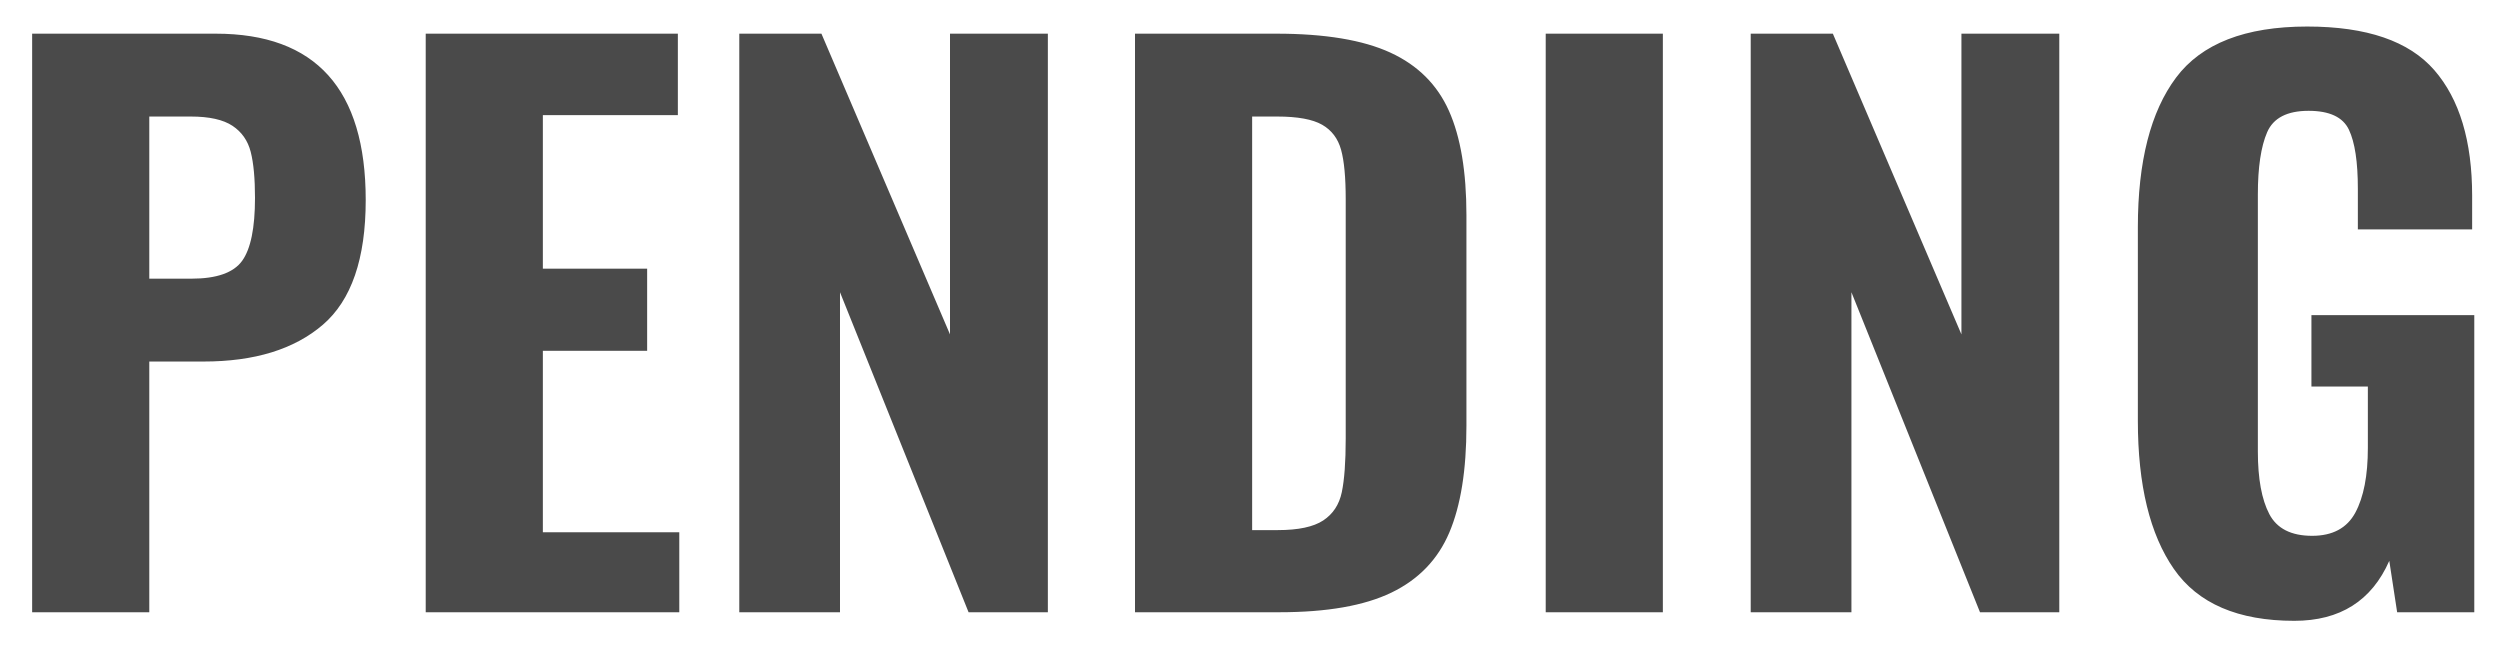 <?xml version="1.0" encoding="UTF-8"?>
<svg width="49px" height="13px" viewBox="0 0 49 13" version="1.1" xmlns="http://www.w3.org/2000/svg" xmlns:xlink="http://www.w3.org/1999/xlink">
    <!-- Generator: Sketch 62 (91390) - https://sketch.com -->
    <title>PENDING</title>
    <desc>Created with Sketch.</desc>
    <g id="V3" stroke="none" stroke-width="1" fill="none" fill-rule="evenodd">
        <g id="landing_masc_v3" transform="translate(-644, -5357)" fill="#4A4A4A" fill-rule="nonzero">
            <g id="features" transform="translate(330, 4494)">
                <path d="M316.926,875 L316.926,870.086 L317.99,870.086 C318.989,870.086 319.768,869.846 320.328,869.365 C320.888,868.884 321.168,868.07 321.168,866.922 C321.168,864.747 320.188,863.66 318.228,863.66 L318.228,863.66 L314.63,863.66 L314.63,875 L316.926,875 Z M317.752,868.462 L316.926,868.462 L316.926,865.284 L317.738,865.284 C318.102,865.284 318.375,865.345 318.557,865.466 C318.739,865.587 318.858,865.758 318.914,865.977 C318.97,866.196 318.998,866.497 318.998,866.88 C318.998,867.468 318.914,867.879 318.746,868.112 C318.578,868.345 318.247,868.462 317.752,868.462 L317.752,868.462 Z M327.314,875 L327.314,873.432 L324.64,873.432 L324.64,869.876 L326.684,869.876 L326.684,868.266 L324.64,868.266 L324.64,865.256 L327.286,865.256 L327.286,863.66 L322.344,863.66 L322.344,875 L327.314,875 Z M330.464,875 L330.464,868.728 L332.984,875 L334.538,875 L334.538,863.66 L332.62,863.66 L332.62,869.554 L330.1,863.66 L328.49,863.66 L328.49,875 L330.464,875 Z M339.074,875 C340.007,875 340.74,874.872 341.272,874.615 C341.804,874.358 342.182,873.966 342.406,873.439 C342.63,872.912 342.742,872.214 342.742,871.346 L342.742,871.346 L342.742,867.216 C342.742,866.367 342.628,865.685 342.399,865.172 C342.17,864.659 341.788,864.278 341.251,864.031 C340.714,863.784 339.97,863.66 339.018,863.66 L339.018,863.66 L336.246,863.66 L336.246,875 L339.074,875 Z M339.046,873.39 L338.542,873.39 L338.542,865.284 L339.032,865.284 C339.433,865.284 339.727,865.338 339.914,865.445 C340.101,865.552 340.224,865.716 340.285,865.935 C340.346,866.154 340.376,866.479 340.376,866.908 L340.376,866.908 L340.376,871.598 C340.376,872.055 340.35,872.405 340.299,872.648 C340.248,872.891 340.126,873.075 339.935,873.201 C339.744,873.327 339.447,873.39 339.046,873.39 L339.046,873.39 Z M346.592,875 L346.592,863.66 L344.296,863.66 L344.296,875 L346.592,875 Z M350.288,875 L350.288,868.728 L352.808,875 L354.362,875 L354.362,863.66 L352.444,863.66 L352.444,869.554 L349.924,863.66 L348.314,863.66 L348.314,875 L350.288,875 Z M358.968,875.168 C359.864,875.168 360.485,874.776 360.83,873.992 L360.83,873.992 L360.984,875 L362.496,875 L362.496,869.176 L359.304,869.176 L359.304,870.576 L360.41,870.576 L360.41,871.78 C360.41,872.321 360.328,872.744 360.165,873.047 C360.002,873.35 359.719,873.502 359.318,873.502 C358.907,873.502 358.627,873.36 358.478,873.075 C358.329,872.79 358.254,872.382 358.254,871.85 L358.254,871.85 L358.254,866.81 C358.254,866.278 358.315,865.872 358.436,865.592 C358.557,865.312 358.828,865.172 359.248,865.172 C359.659,865.172 359.922,865.296 360.039,865.543 C360.156,865.79 360.214,866.175 360.214,866.698 L360.214,866.698 L360.214,867.496 L362.454,867.496 L362.454,866.838 C362.454,865.765 362.207,864.943 361.712,864.374 C361.217,863.805 360.387,863.52 359.22,863.52 C358.007,863.52 357.15,863.854 356.651,864.521 C356.152,865.188 355.902,866.166 355.902,867.454 L355.902,867.454 L355.902,871.248 C355.902,872.508 356.138,873.476 356.609,874.153 C357.08,874.83 357.867,875.168 358.968,875.168 Z" id="PENDING"></path>
            </g>
        </g>
    </g>
</svg>